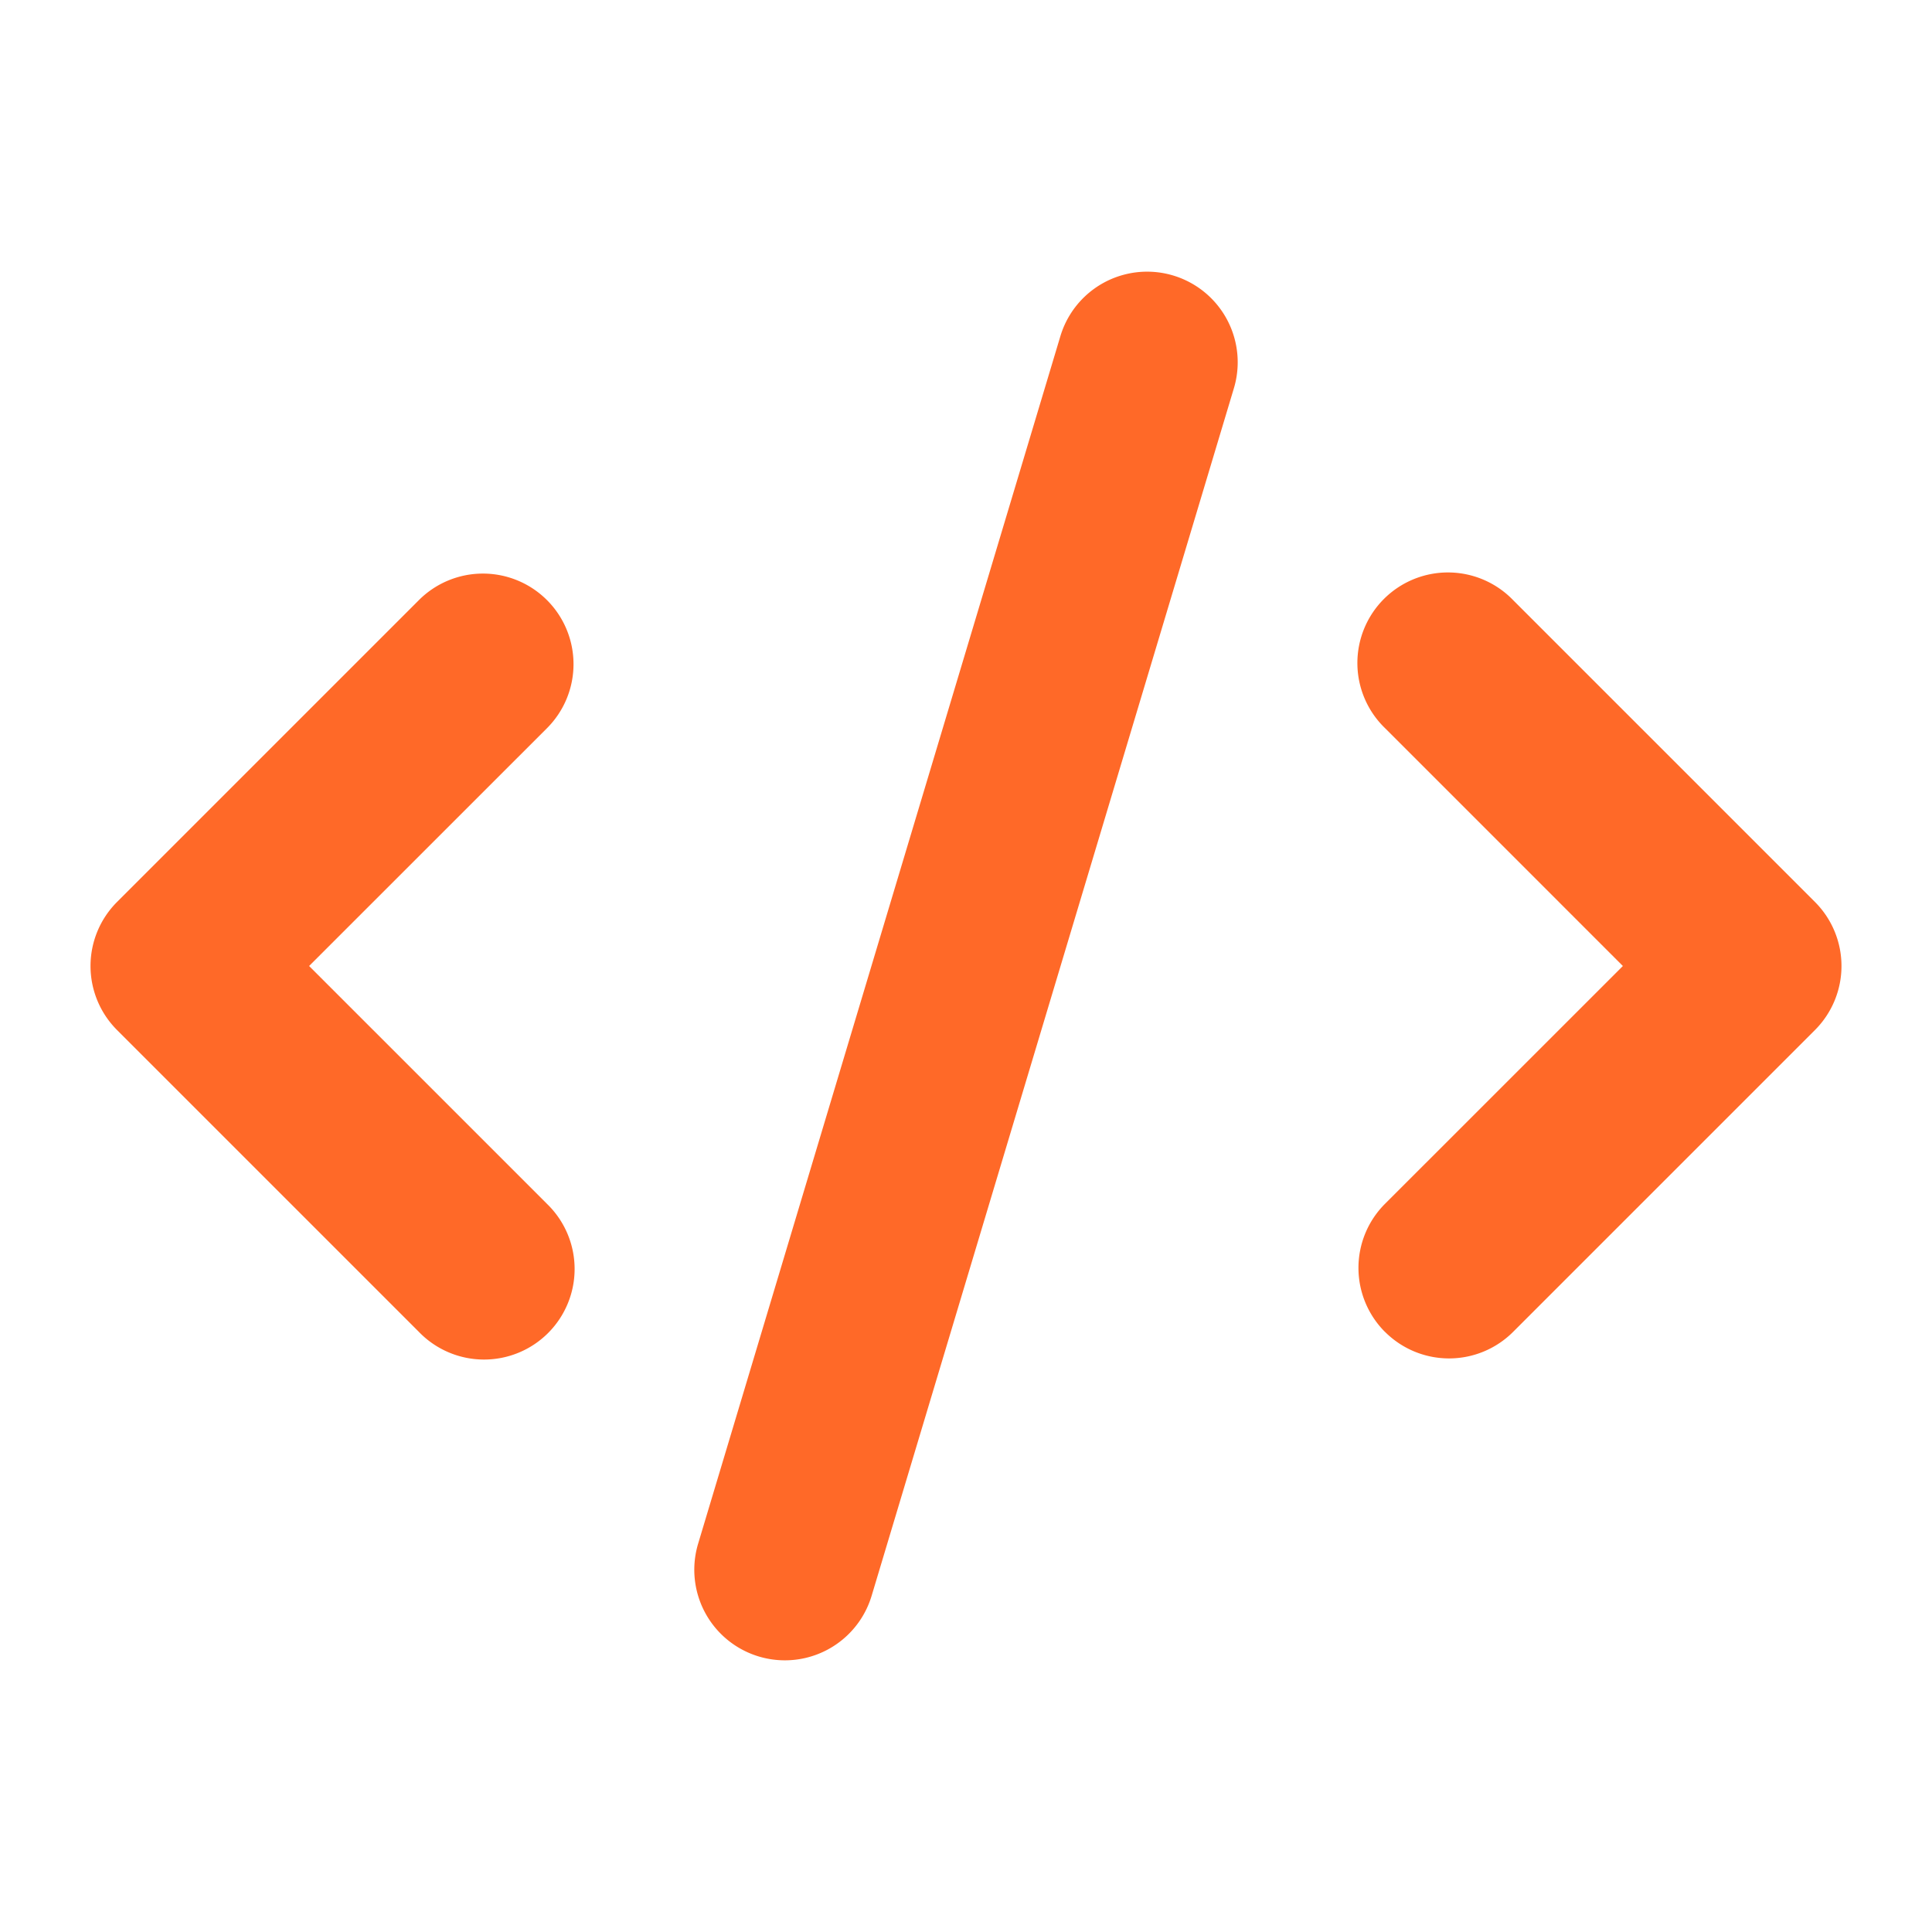 <svg xmlns="http://www.w3.org/2000/svg" viewBox="0 0 32 32" width="32" height="32" fill="none"><path fill="#FF6928" fill-rule="evenodd" d="M20.437 6.431a1.5 1.5 0 1 0-2.874-.862l-6 20a1.5 1.5 0 0 0 2.874.862l6-20ZM9.06 9.94a1.5 1.5 0 0 1 0 2.121L5.12 16l3.94 3.94a1.5 1.5 0 1 1-2.122 2.12l-5-5a1.5 1.5 0 0 1 0-2.12l5-5a1.5 1.5 0 0 1 2.122 0ZM22.939 22.06a1.5 1.5 0 0 1 0-2.12L26.88 16l-3.94-3.94a1.5 1.5 0 1 1 2.122-2.12l5 5a1.5 1.5 0 0 1 0 2.12l-5 5a1.5 1.5 0 0 1-2.122 0Z" clip-rule="evenodd"/></svg>